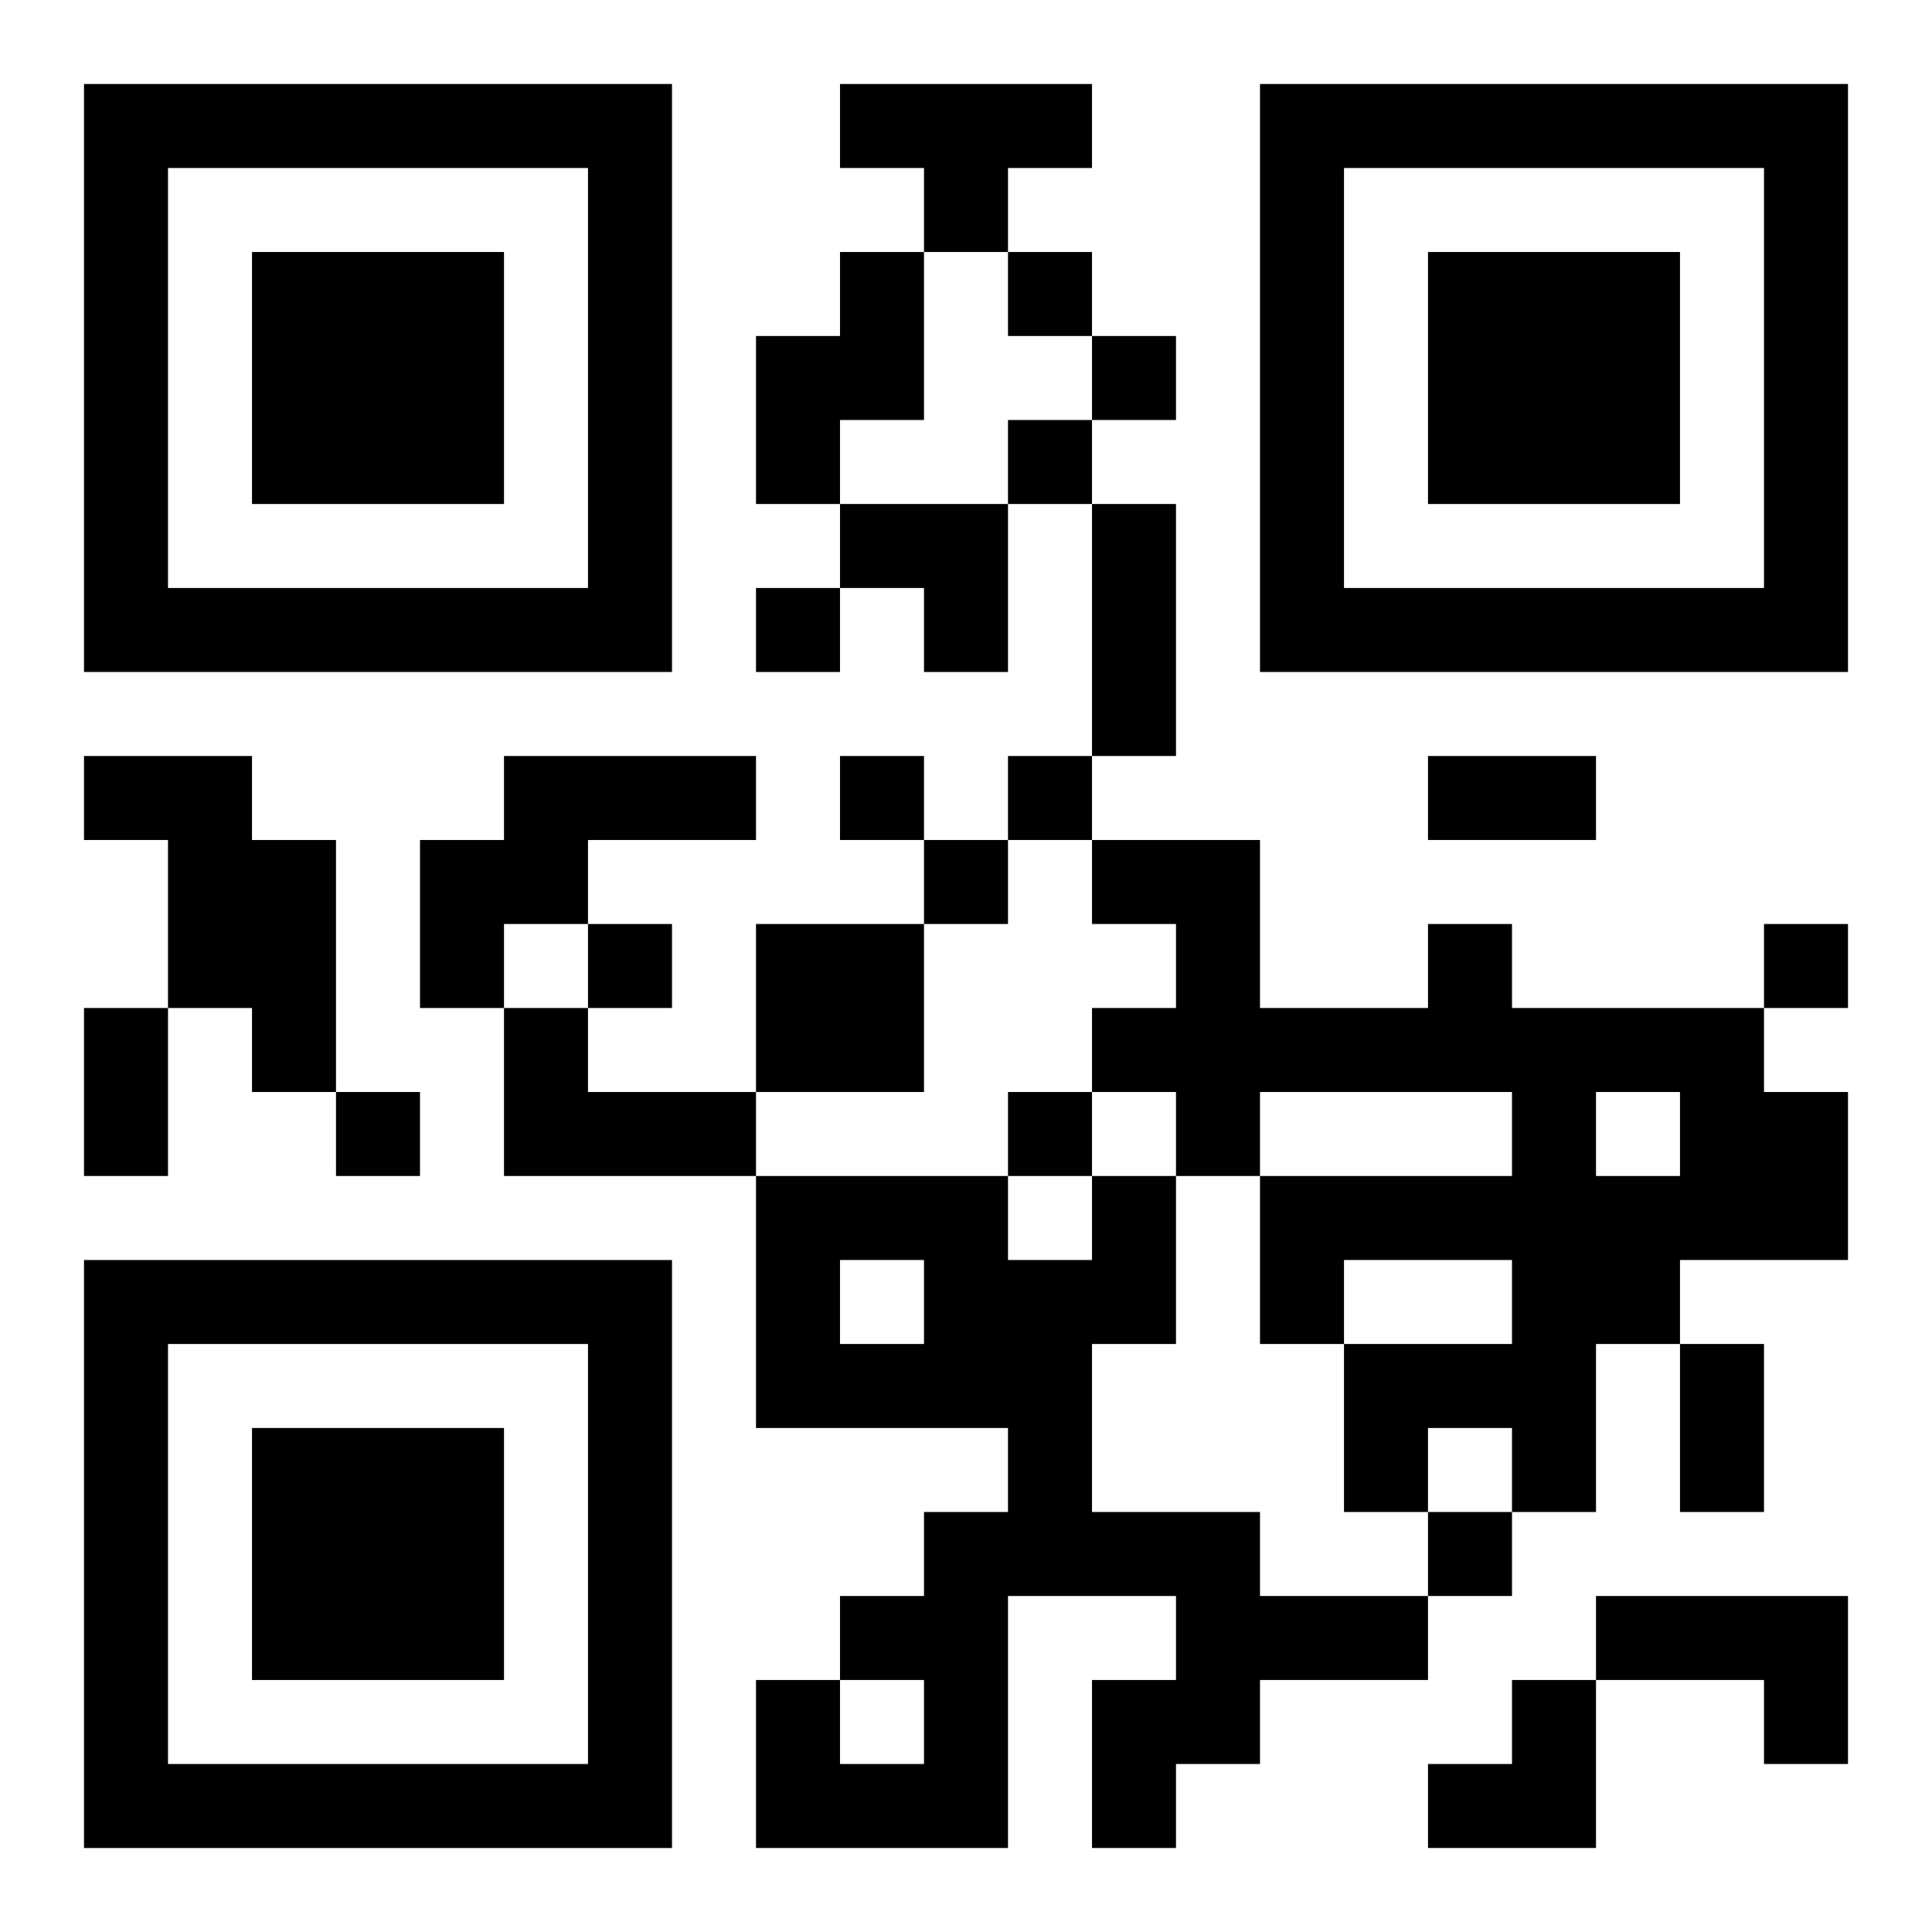 <?xml version="1.0" encoding="UTF-8"?>
<svg width="250" height="250" baseProfile="full" version="1.1" viewBox="-1 -1 23 23" xmlns="http://www.w3.org/2000/svg" xmlns:xlink="http://www.w3.org/1999/xlink"><symbol id="a"><path d="m0 7v7h7v-7h-7zm1 1h5v5h-5v-5zm1 1v3h3v-3h-3z"/></symbol><use y="-7" xlink:href="#a"/><use y="7" xlink:href="#a"/><use x="14" y="-7" xlink:href="#a"/><path d="m9 0h3v1h-1v1h-1v-1h-1v-1m0 2h1v2h-1v1h-1v-2h1v-1m-9 6h2v1h1v3h-1v-1h-1v-2h-1v-1m5 0h3v1h-2v1h-1v1h-1v-2h1v-1m3 2h2v2h-2v-2m8 0h1v1h3v1h1v2h-2v1h-1v2h-1v-1h-1v1h-1v-2h2v-1h-2v1h-1v-2h3v-1h-3v1h-1v-1h-1v-1h1v-1h-1v-1h2v2h2v-1m2 2v1h1v-1h-1m-13-1h1v1h2v1h-3v-2m7 2h1v2h-1v2h2v1h2v1h-2v1h-1v1h-1v-2h1v-1h-2v3h-3v-2h1v1h1v-1h-1v-1h1v-1h1v-1h-3v-3h3v1h1v-1m-3 1v1h1v-1h-1m9 4h3v2h-1v-1h-2v-1m-7-16v1h1v-1h-1m1 1v1h1v-1h-1m-1 1v1h1v-1h-1m-3 2v1h1v-1h-1m1 2v1h1v-1h-1m2 0v1h1v-1h-1m-1 1v1h1v-1h-1m-4 1v1h1v-1h-1m14 0v1h1v-1h-1m-17 2v1h1v-1h-1m8 0v1h1v-1h-1m5 5v1h1v-1h-1m-4-12h1v3h-1v-3m4 3h2v1h-2v-1m-16 3h1v2h-1v-2m19 4h1v2h-1v-2m-10-10h2v2h-1v-1h-1zm7 14m1 0h1v2h-2v-1h1z"/></svg>
